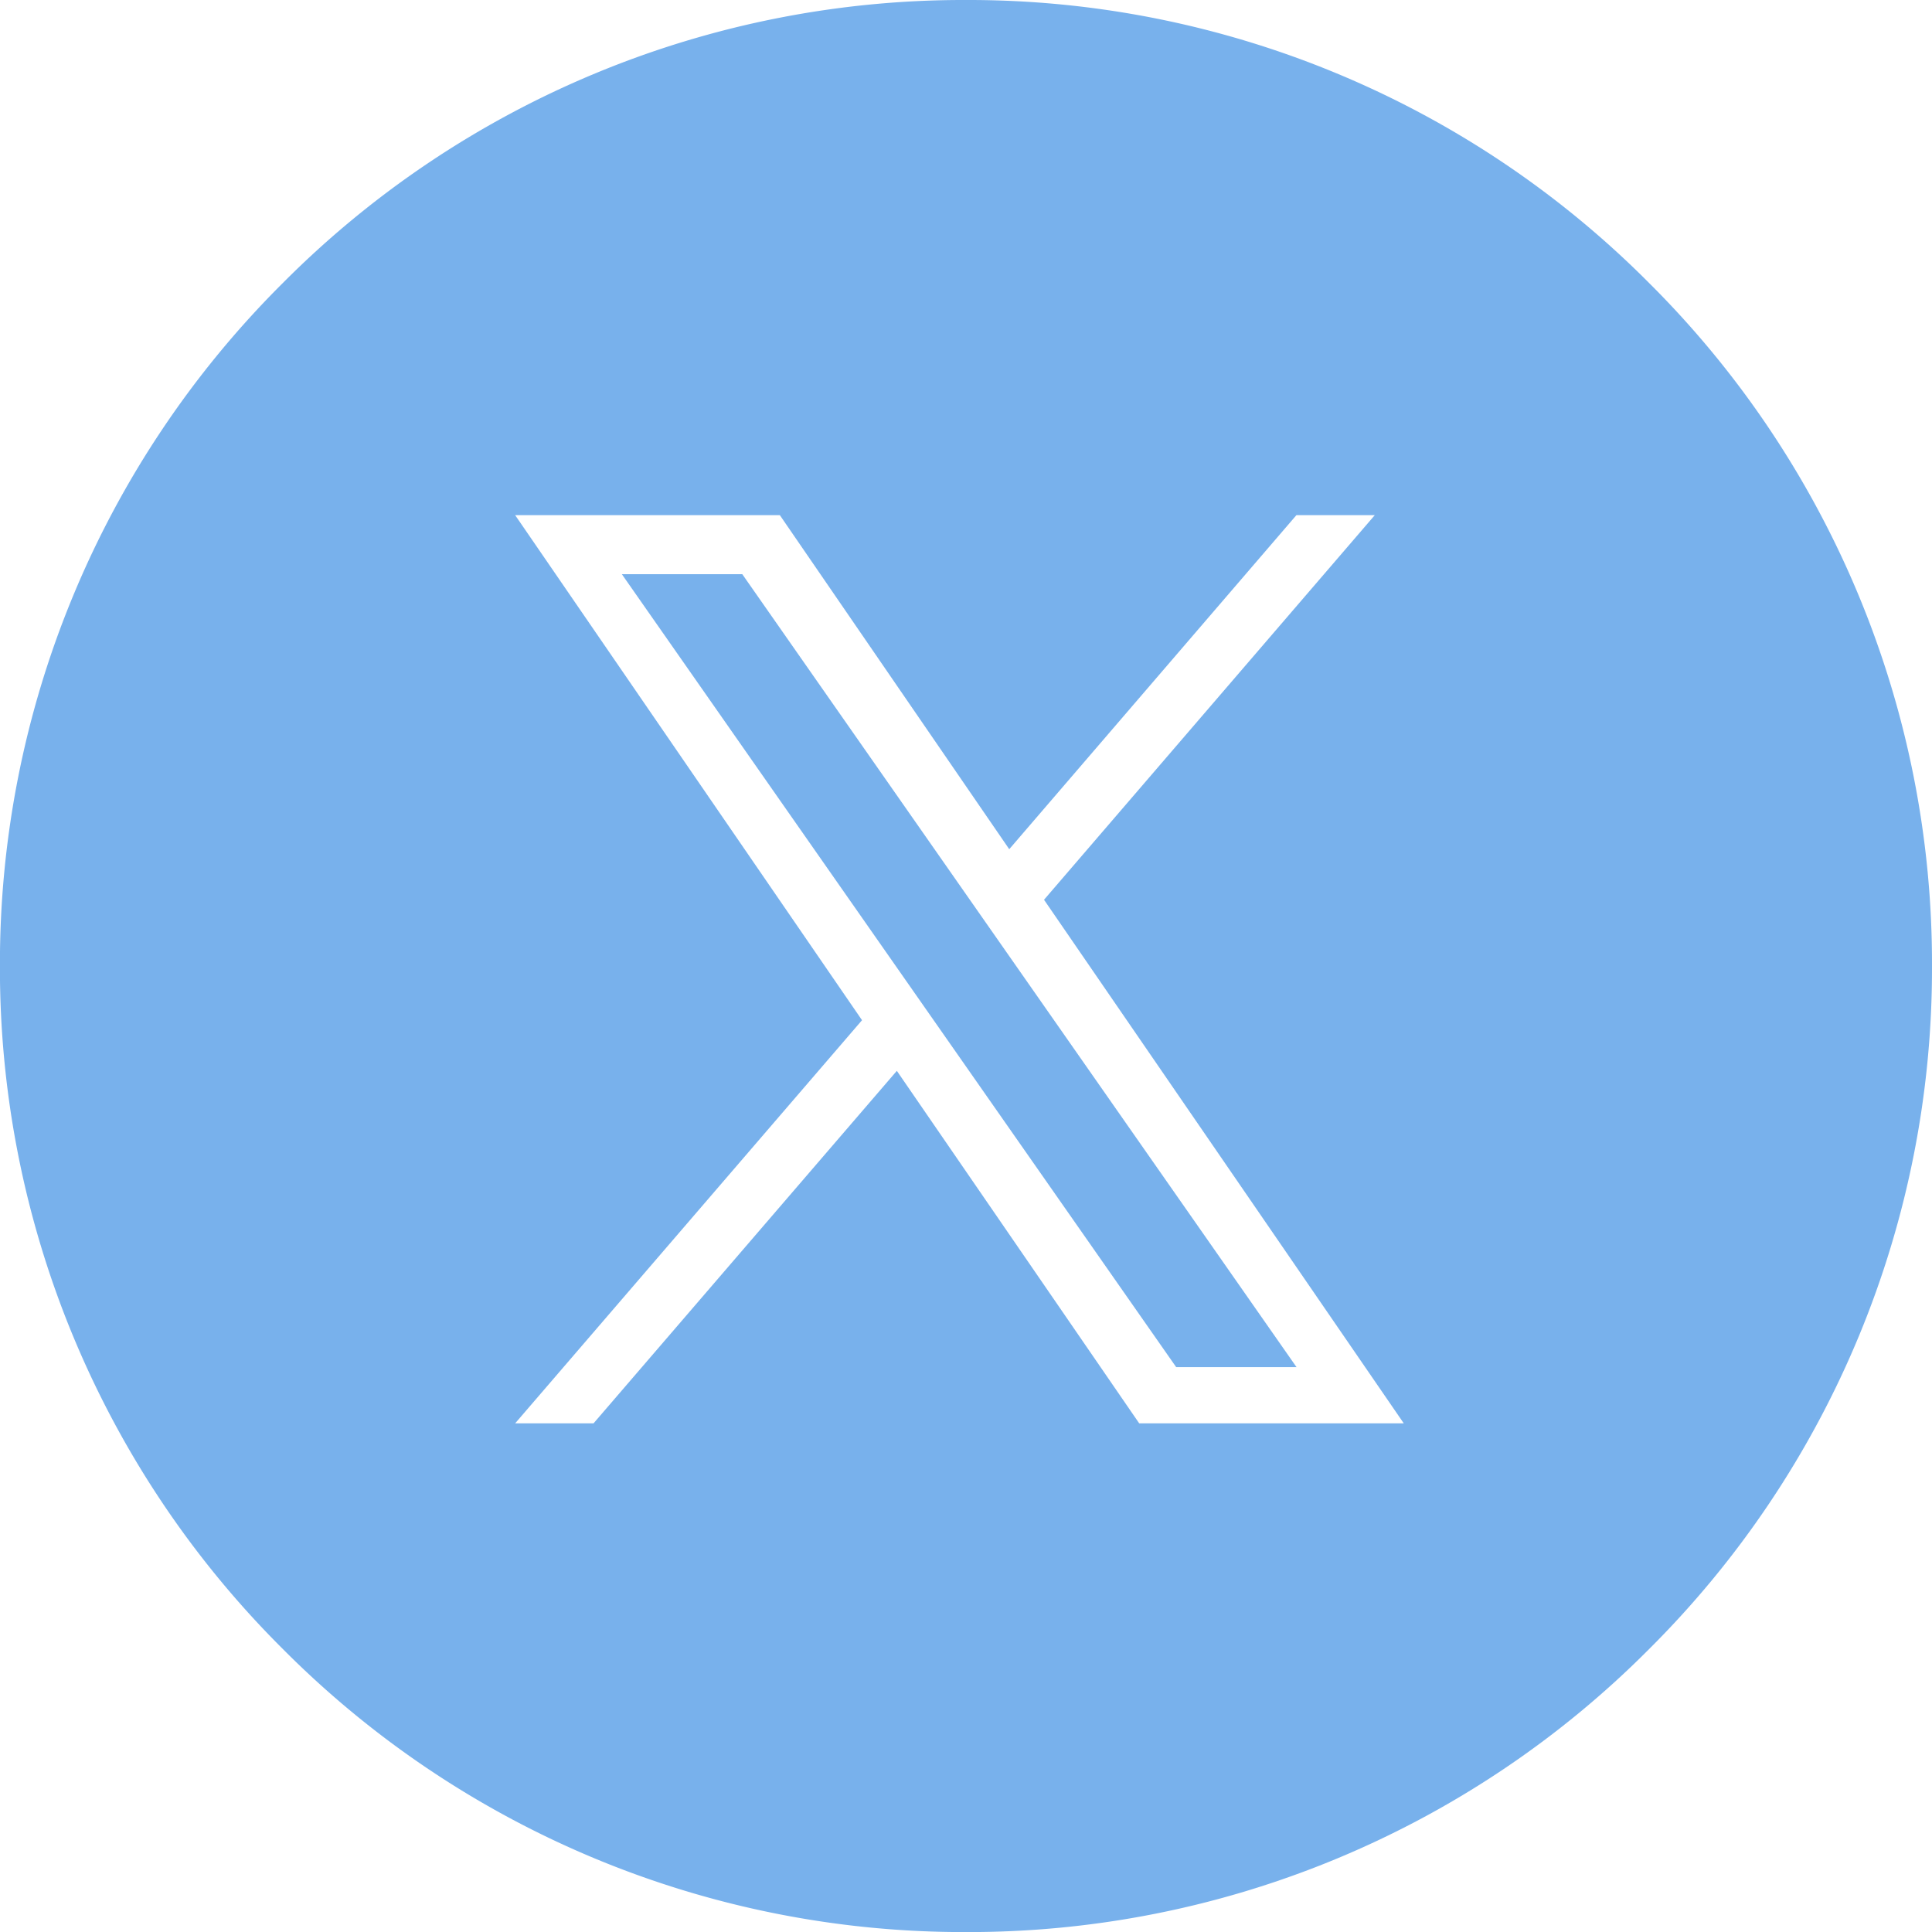 <svg xmlns="http://www.w3.org/2000/svg" width="24" height="24" viewBox="0 0 29.999 29.999">
  <path id="X" d="M-3408-10584a14.9,14.9,0,0,1-10.606-4.394A14.9,14.9,0,0,1-3423-10599a14.9,14.9,0,0,1,4.393-10.606A14.9,14.9,0,0,1-3408-10614a14.9,14.9,0,0,1,10.606,4.393A14.9,14.9,0,0,1-3393-10599a14.9,14.9,0,0,1-4.393,10.606A14.9,14.9,0,0,1-3408-10584Zm-1.073-13.372h0l3.763,5.473h4.108l-5.586-8.13,5.136-5.972h-1.217l-4.459,5.187-3.562-5.187H-3415l5.386,7.842-5.386,6.26h1.217l4.709-5.473Zm6.207,4.6h-1.87l-8.607-12.312h1.87l8.605,12.311Z" transform="translate(3422.999 10614)" fill="#78b1ec"/>
</svg>
